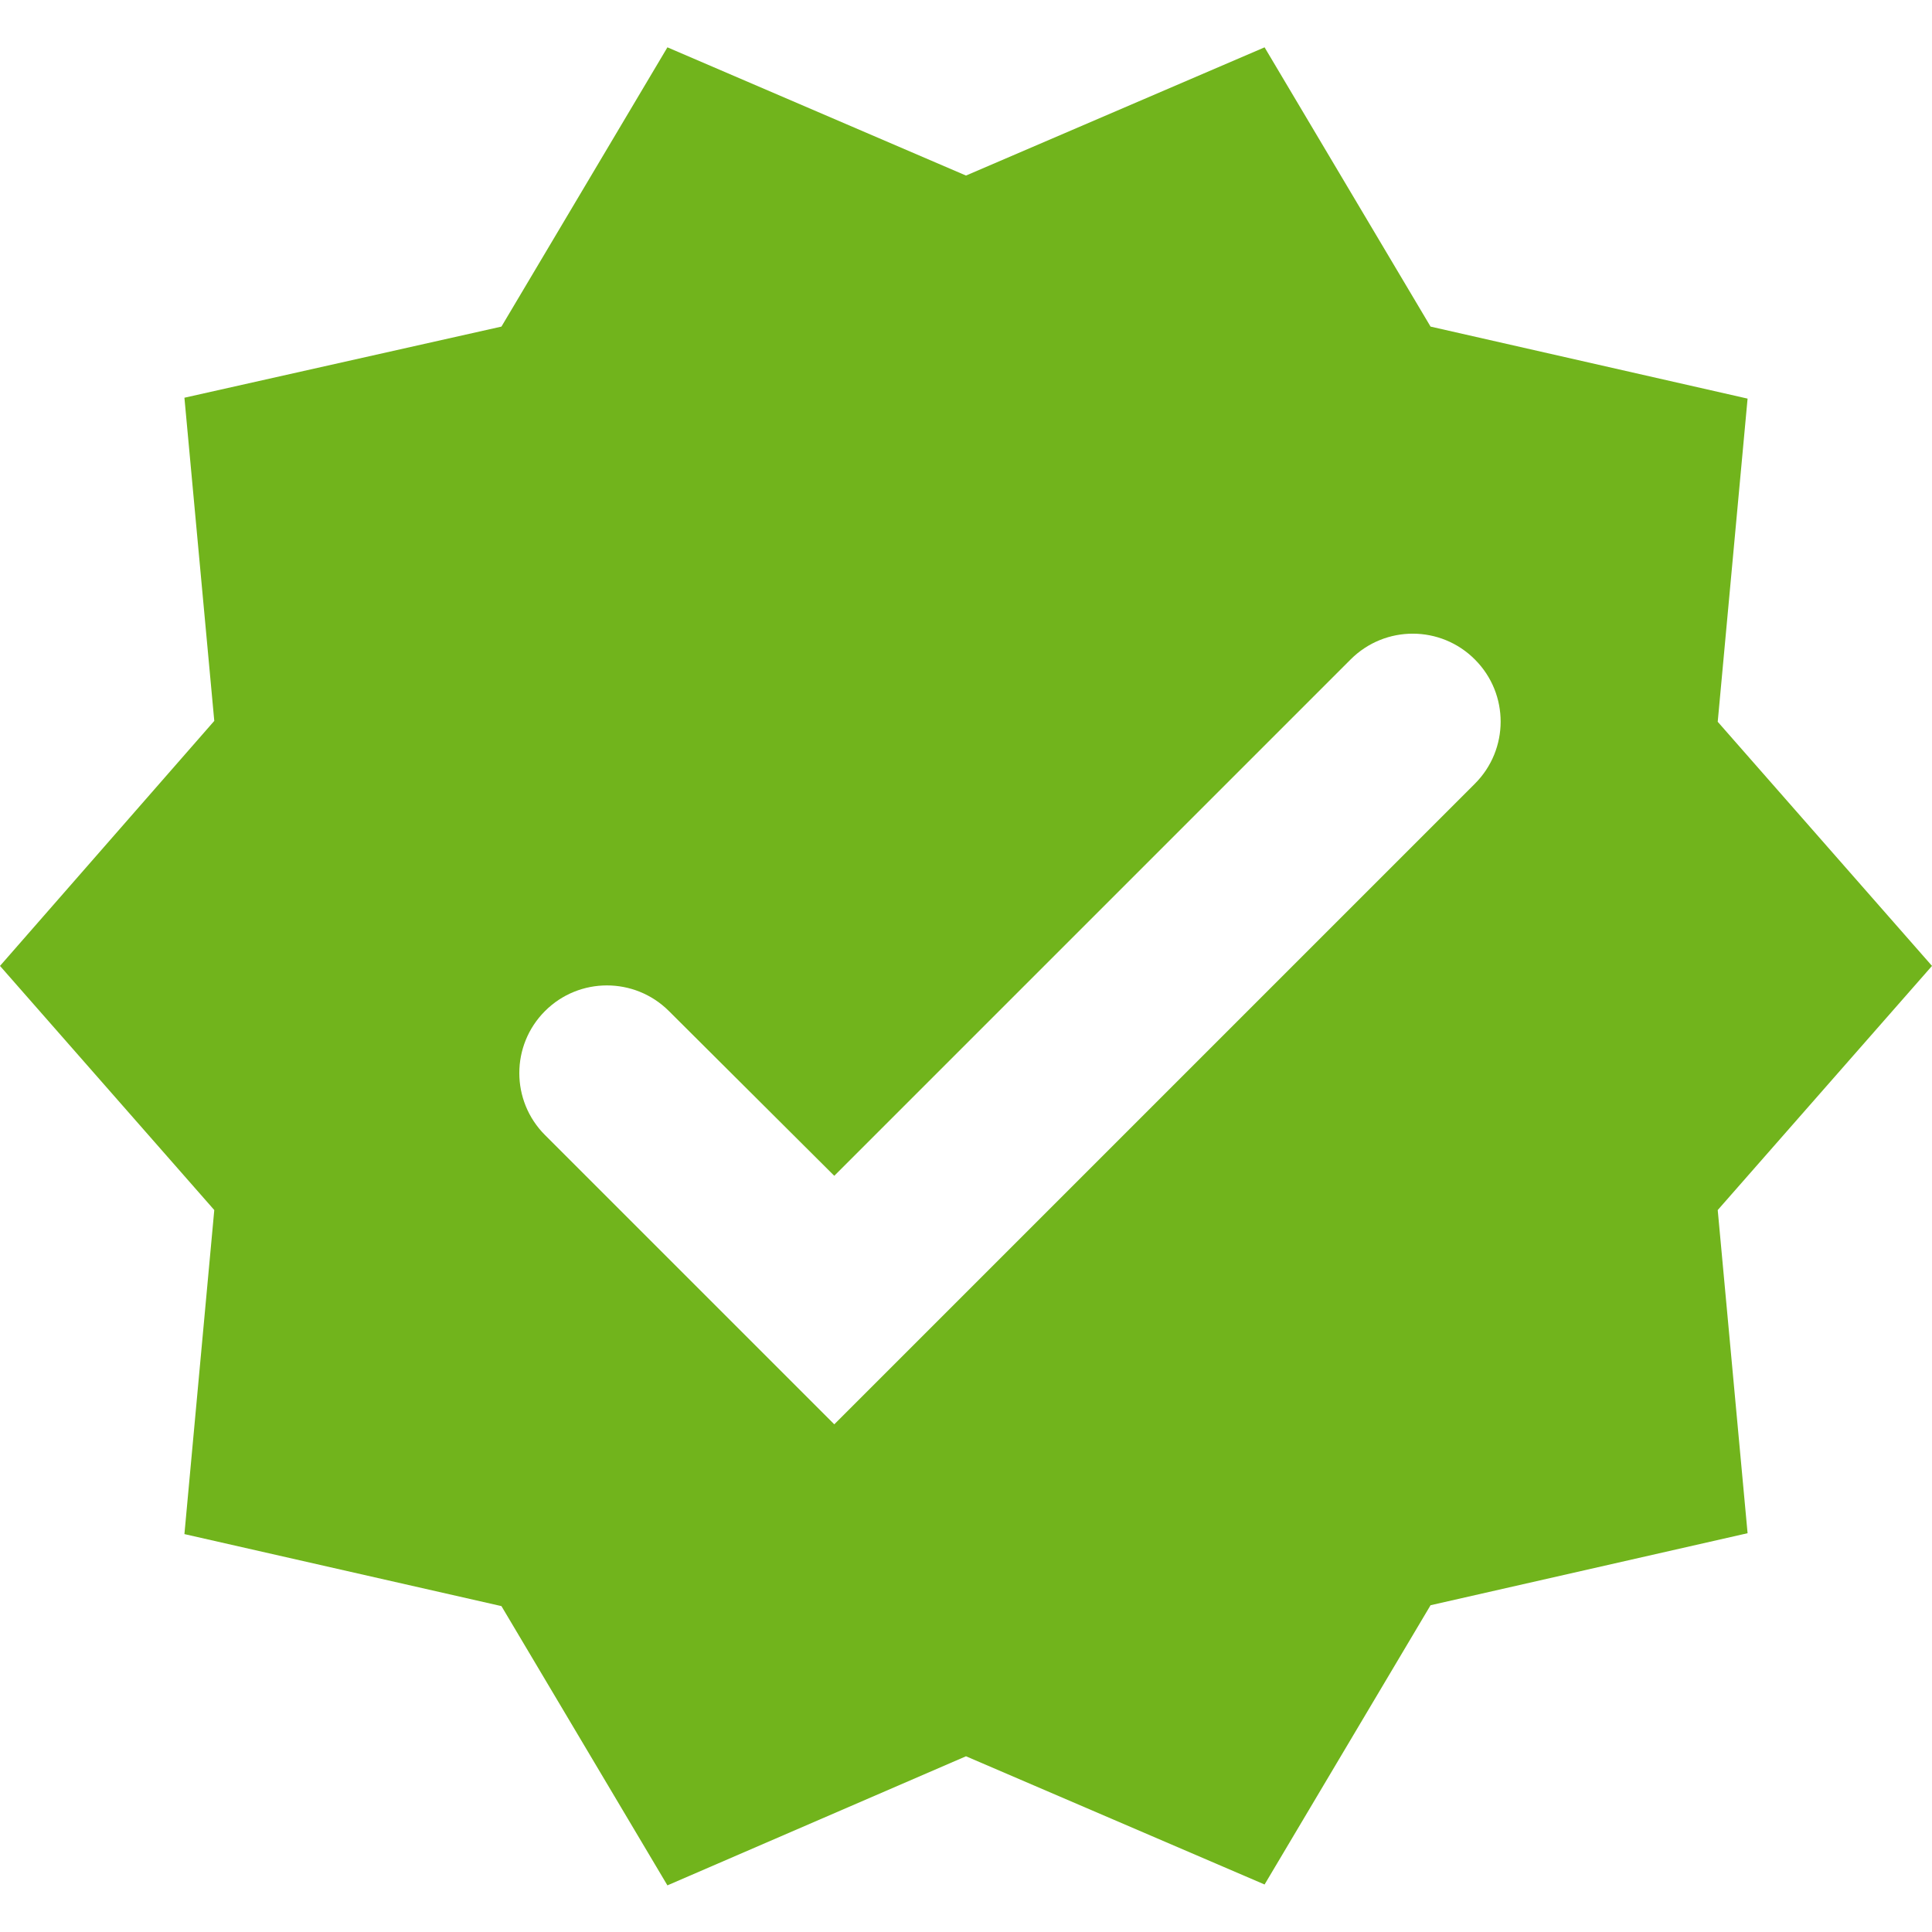 <svg width="22" height="22" viewBox="0 0 22 22" fill="none" xmlns="http://www.w3.org/2000/svg">
<path d="M22 10.999L19.56 8.219L19.9 4.539L16.29 3.719L14.4 0.539L11 1.999L7.6 0.539L5.71 3.719L2.1 4.529L2.44 8.209L0 10.999L2.44 13.779L2.1 17.469L5.71 18.289L7.6 21.469L11 19.999L14.4 21.459L16.29 18.279L19.9 17.459L19.56 13.779L22 10.999ZM9.5 16.219L6.206 12.925C5.816 12.535 5.816 11.903 6.206 11.513C6.595 11.124 7.226 11.124 7.616 11.512L9.5 13.389L15.38 7.509C15.772 7.117 16.407 7.118 16.797 7.512C17.186 7.903 17.185 8.534 16.795 8.924L9.5 16.219Z" fill="#71B41C"/>
</svg>

